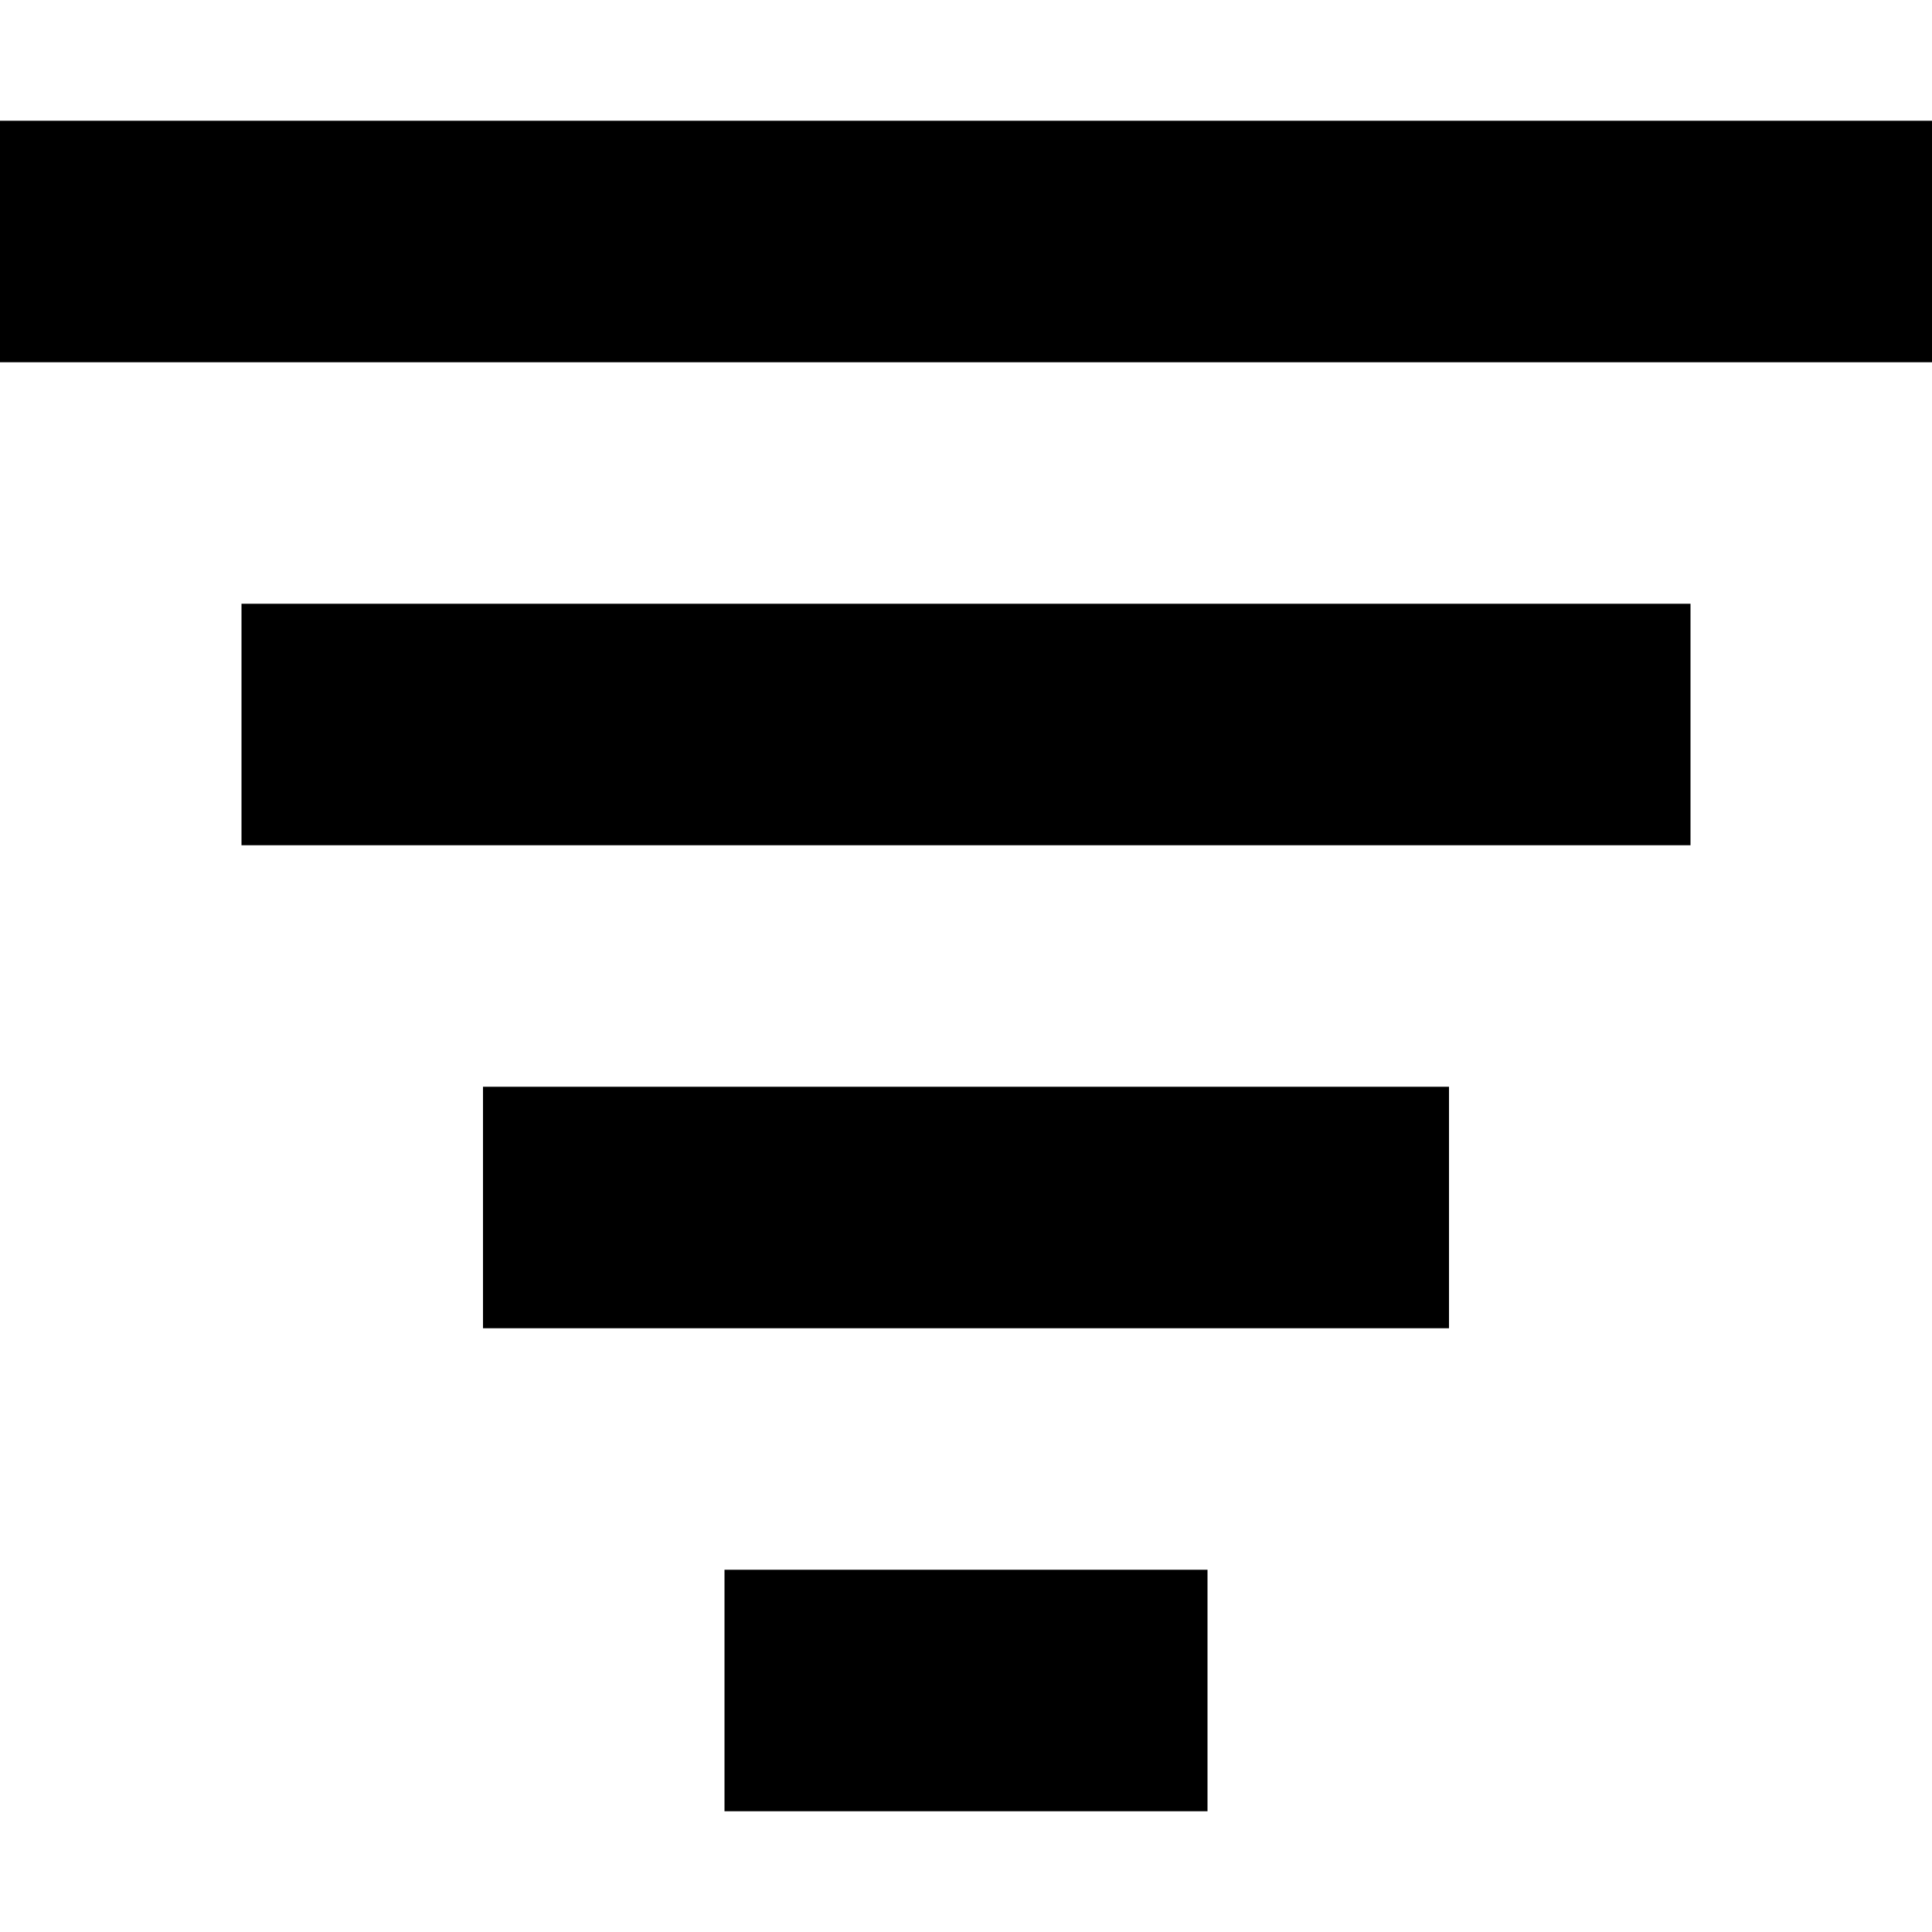 <?xml version="1.0" encoding="utf-8"?><!-- Uploaded to: SVG Repo, www.svgrepo.com, Generator: SVG Repo Mixer Tools -->
<svg width="800px" height="800px" viewBox="0 0 16 16" fill="none" xmlns="http://www.w3.org/2000/svg">
<path d="M0 3H16V1H0V3Z" fill="#000000"/>
<path d="M2 7H14V5H2V7Z" fill="#000000"/>
<path d="M4 11H12V9H4V11Z" fill="#000000"/>
<path d="M10 15H6V13H10V15Z" fill="#000000"/>
</svg>